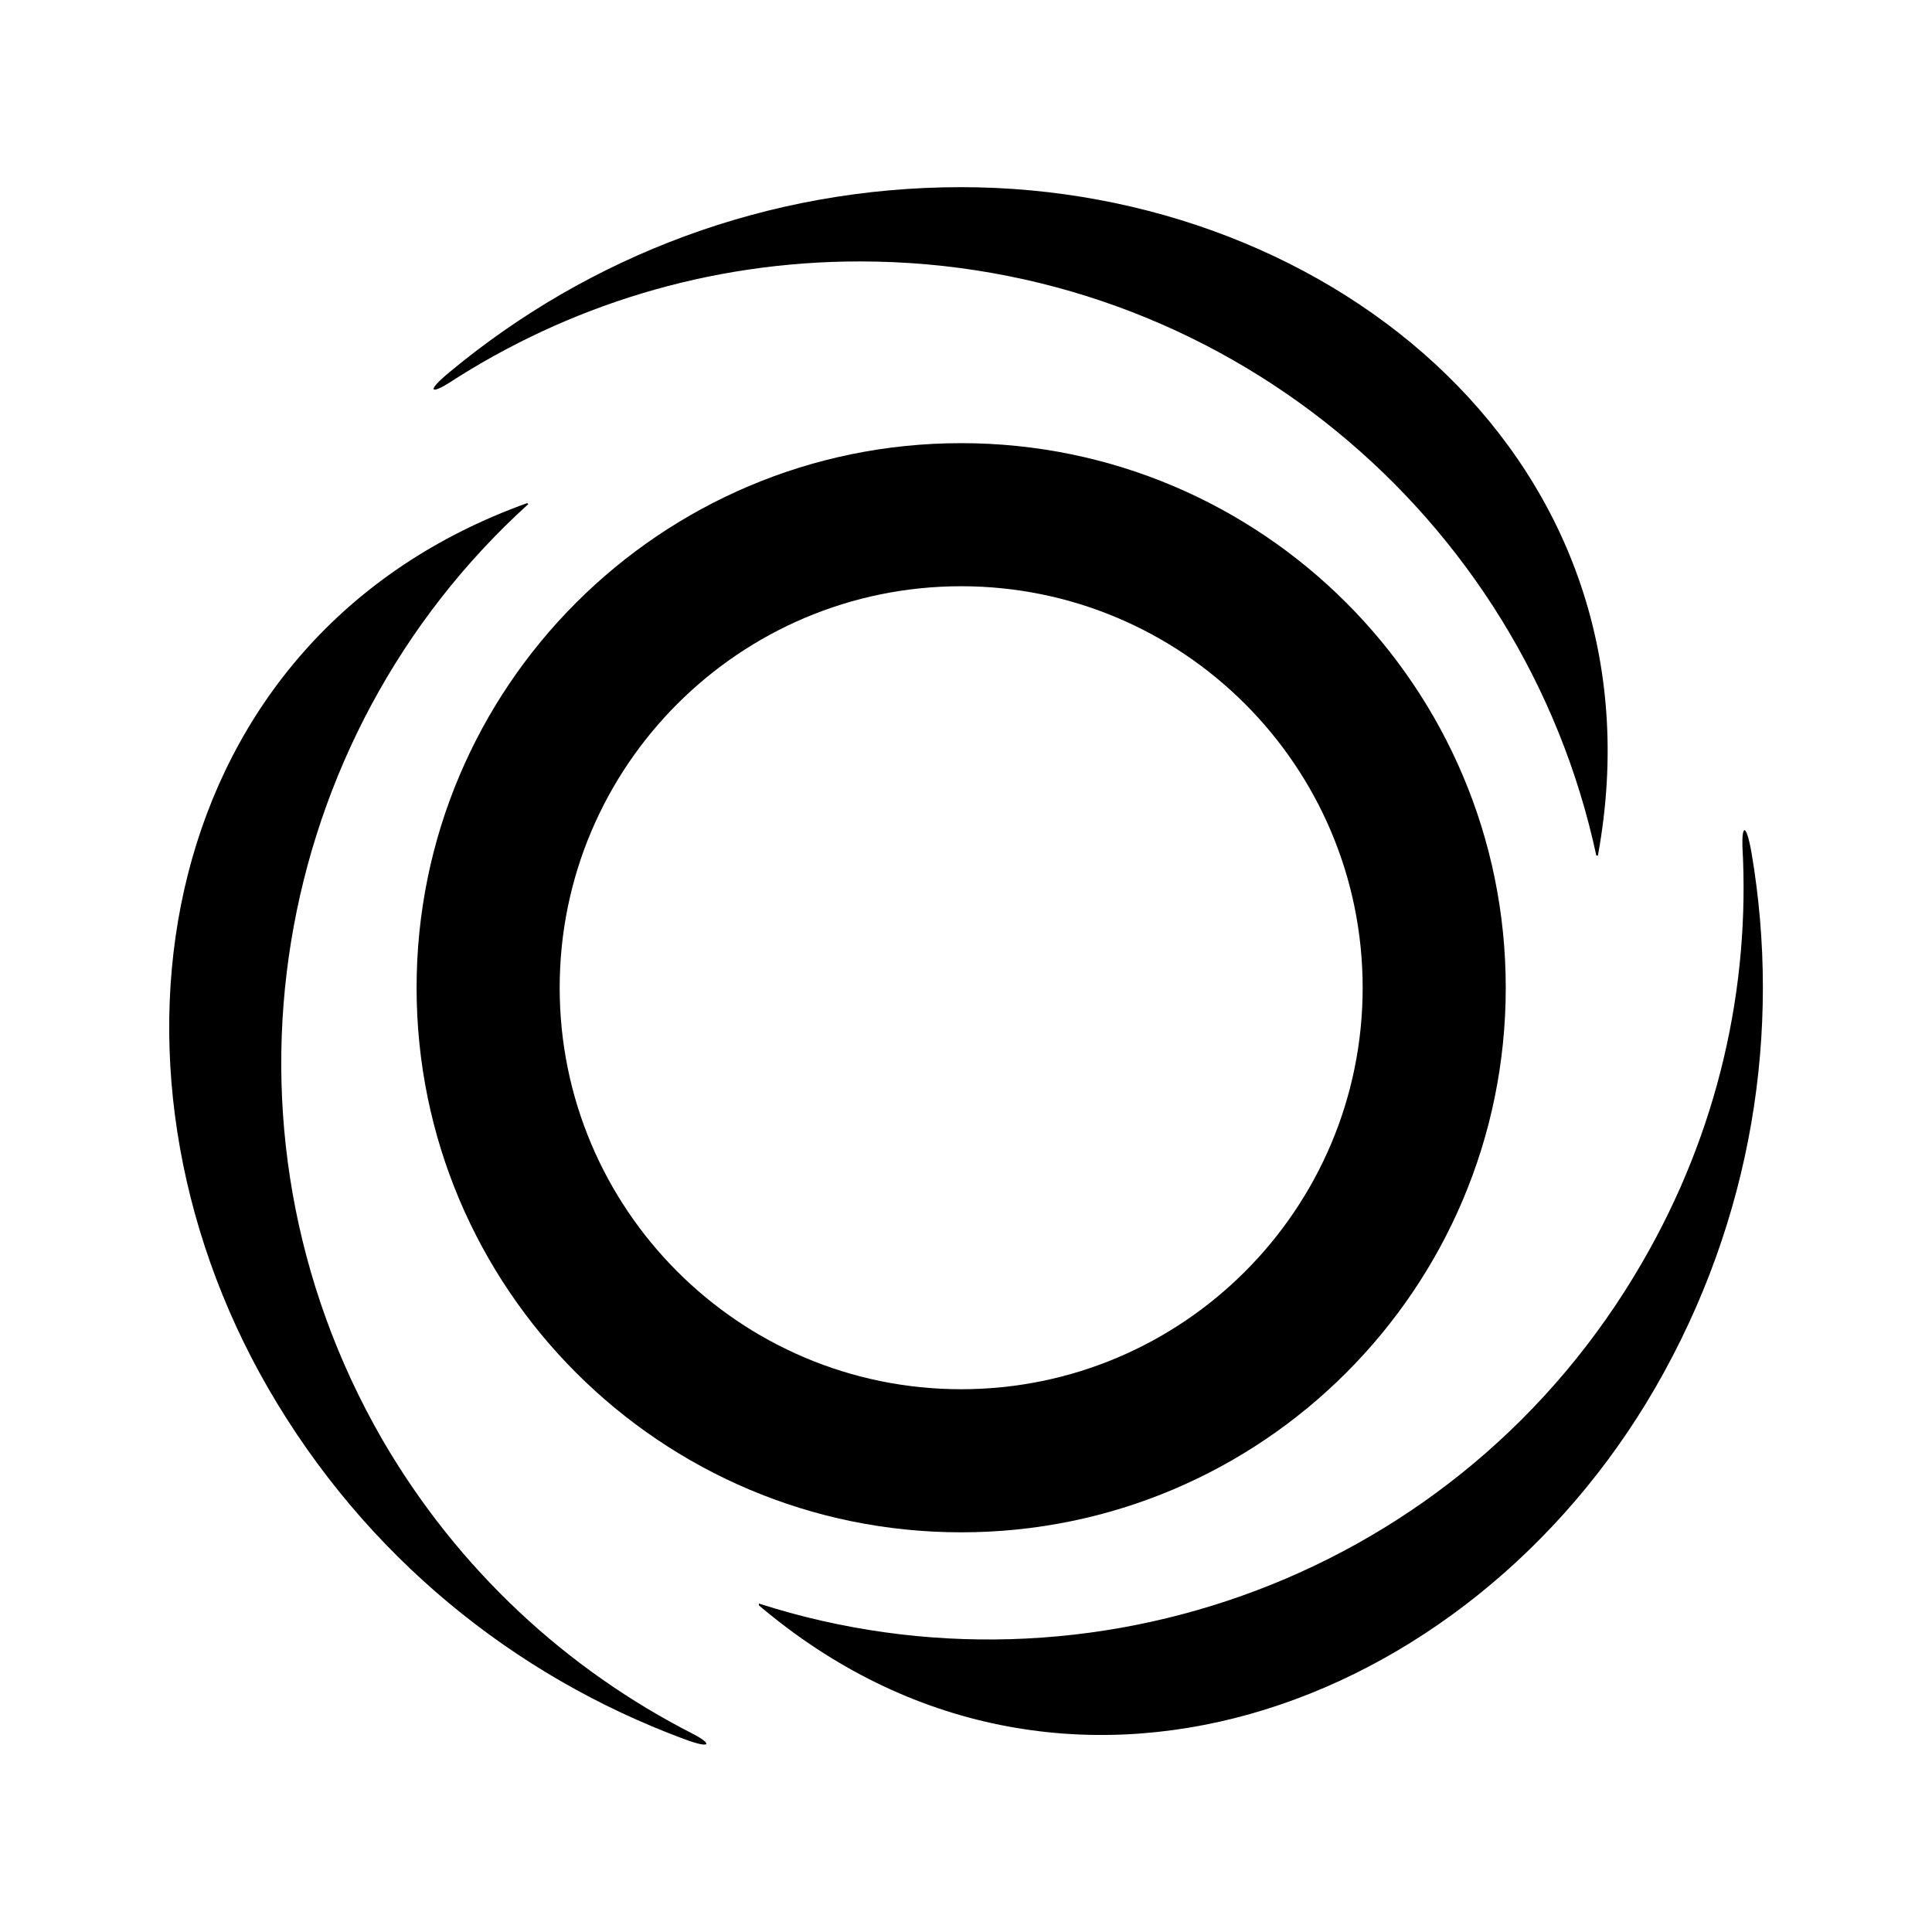 <?xml version="1.0" encoding="UTF-8"?>
<svg id="Ebene_1" data-name="Ebene 1" xmlns="http://www.w3.org/2000/svg" viewBox="0 0 32 32">
  <path d="M8.74,8.33c-6.17,2.21-7.4,9.29-4.3,14.66,1.61,2.79,4.08,4.77,6.88,5.81.48.18.47.08.16-.08-2.08-1.06-3.89-2.71-5.15-4.88-2.99-5.19-1.84-11.63,2.42-15.49l-.02-.02h0Z"/>
  <path d="M12.57,26.59c5,4.24,11.75,1.76,14.85-3.61,1.61-2.79,2.09-5.92,1.59-8.86-.09-.5-.16-.45-.15-.1.13,2.33-.4,4.72-1.66,6.89-3,5.19-9.15,7.41-14.63,5.65v.03s0,0,0,0Z"/>
  <path d="M15.92,9.71c3.67,0,6.65,2.98,6.65,6.65s-2.98,6.65-6.65,6.65-6.65-2.98-6.65-6.65,2.98-6.65,6.65-6.65M15.92,7.34c-4.98,0-9.02,4.04-9.02,9.02s4.04,9.02,9.02,9.02,9.02-4.04,9.02-9.02-4.04-9.02-9.02-9.02"/>
  <path d="M26.47,14.15c1.17-6.45-4.35-11.05-10.55-11.05-3.22,0-6.17,1.15-8.47,3.06-.4.33-.31.37-.01.18,1.96-1.27,4.29-2.01,6.8-2.01,5.99,0,10.99,4.21,12.2,9.84h.03s0-.01,0-.01Z"/>
</svg>